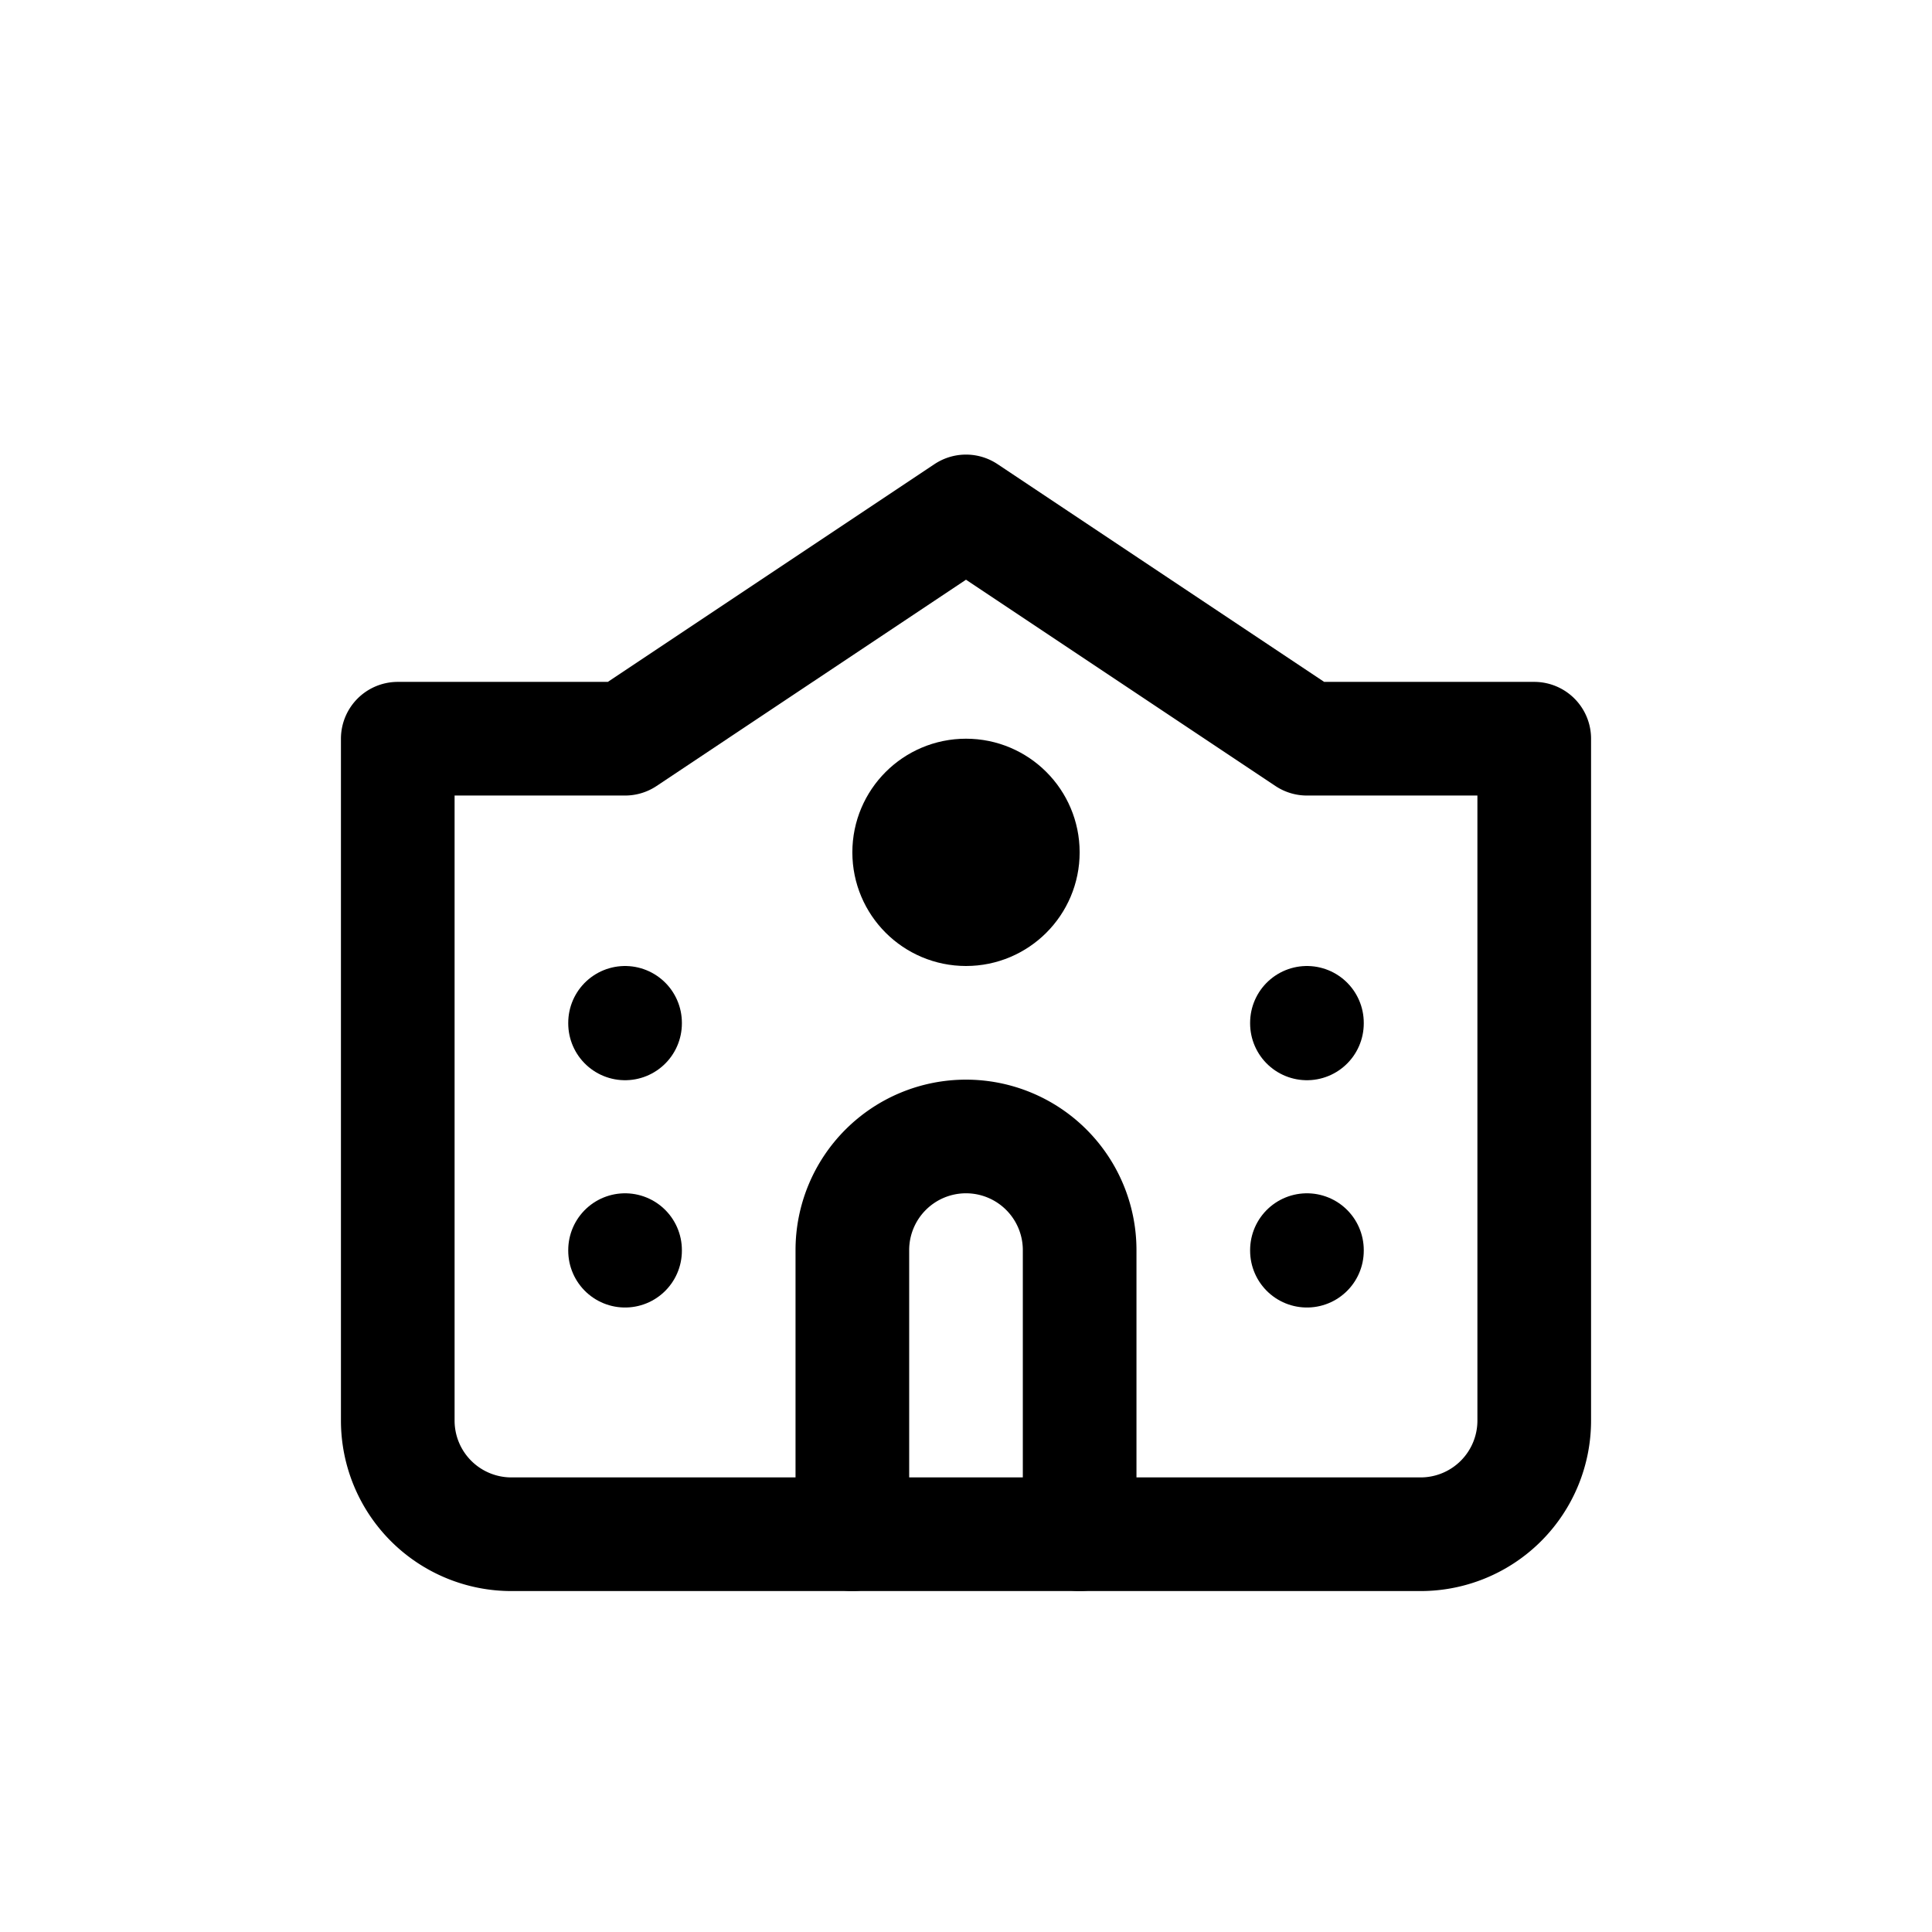 <svg xmlns="http://www.w3.org/2000/svg" width="24" height="24" viewBox="-5 -5 34 34" fill="none" stroke="currentColor"
  stroke-width="2" stroke-linecap="round" stroke-linejoin="round" class="lucide lucide-school-2">
  <circle cx="12" cy="10" r="1" />
  <path d="M22 20V8h-4l-6-4-6 4H2v12a2 2 0 0 0 2 2h16a2 2 0 0 0 2-2Z" />
  <path d="M6 17v.01" />
  <path d="M6 13v.01" />
  <path d="M18 17v.01" />
  <path d="M18 13v.01" />
  <path d="M14 22v-5a2 2 0 0 0-2-2v0a2 2 0 0 0-2 2v5" />
</svg>